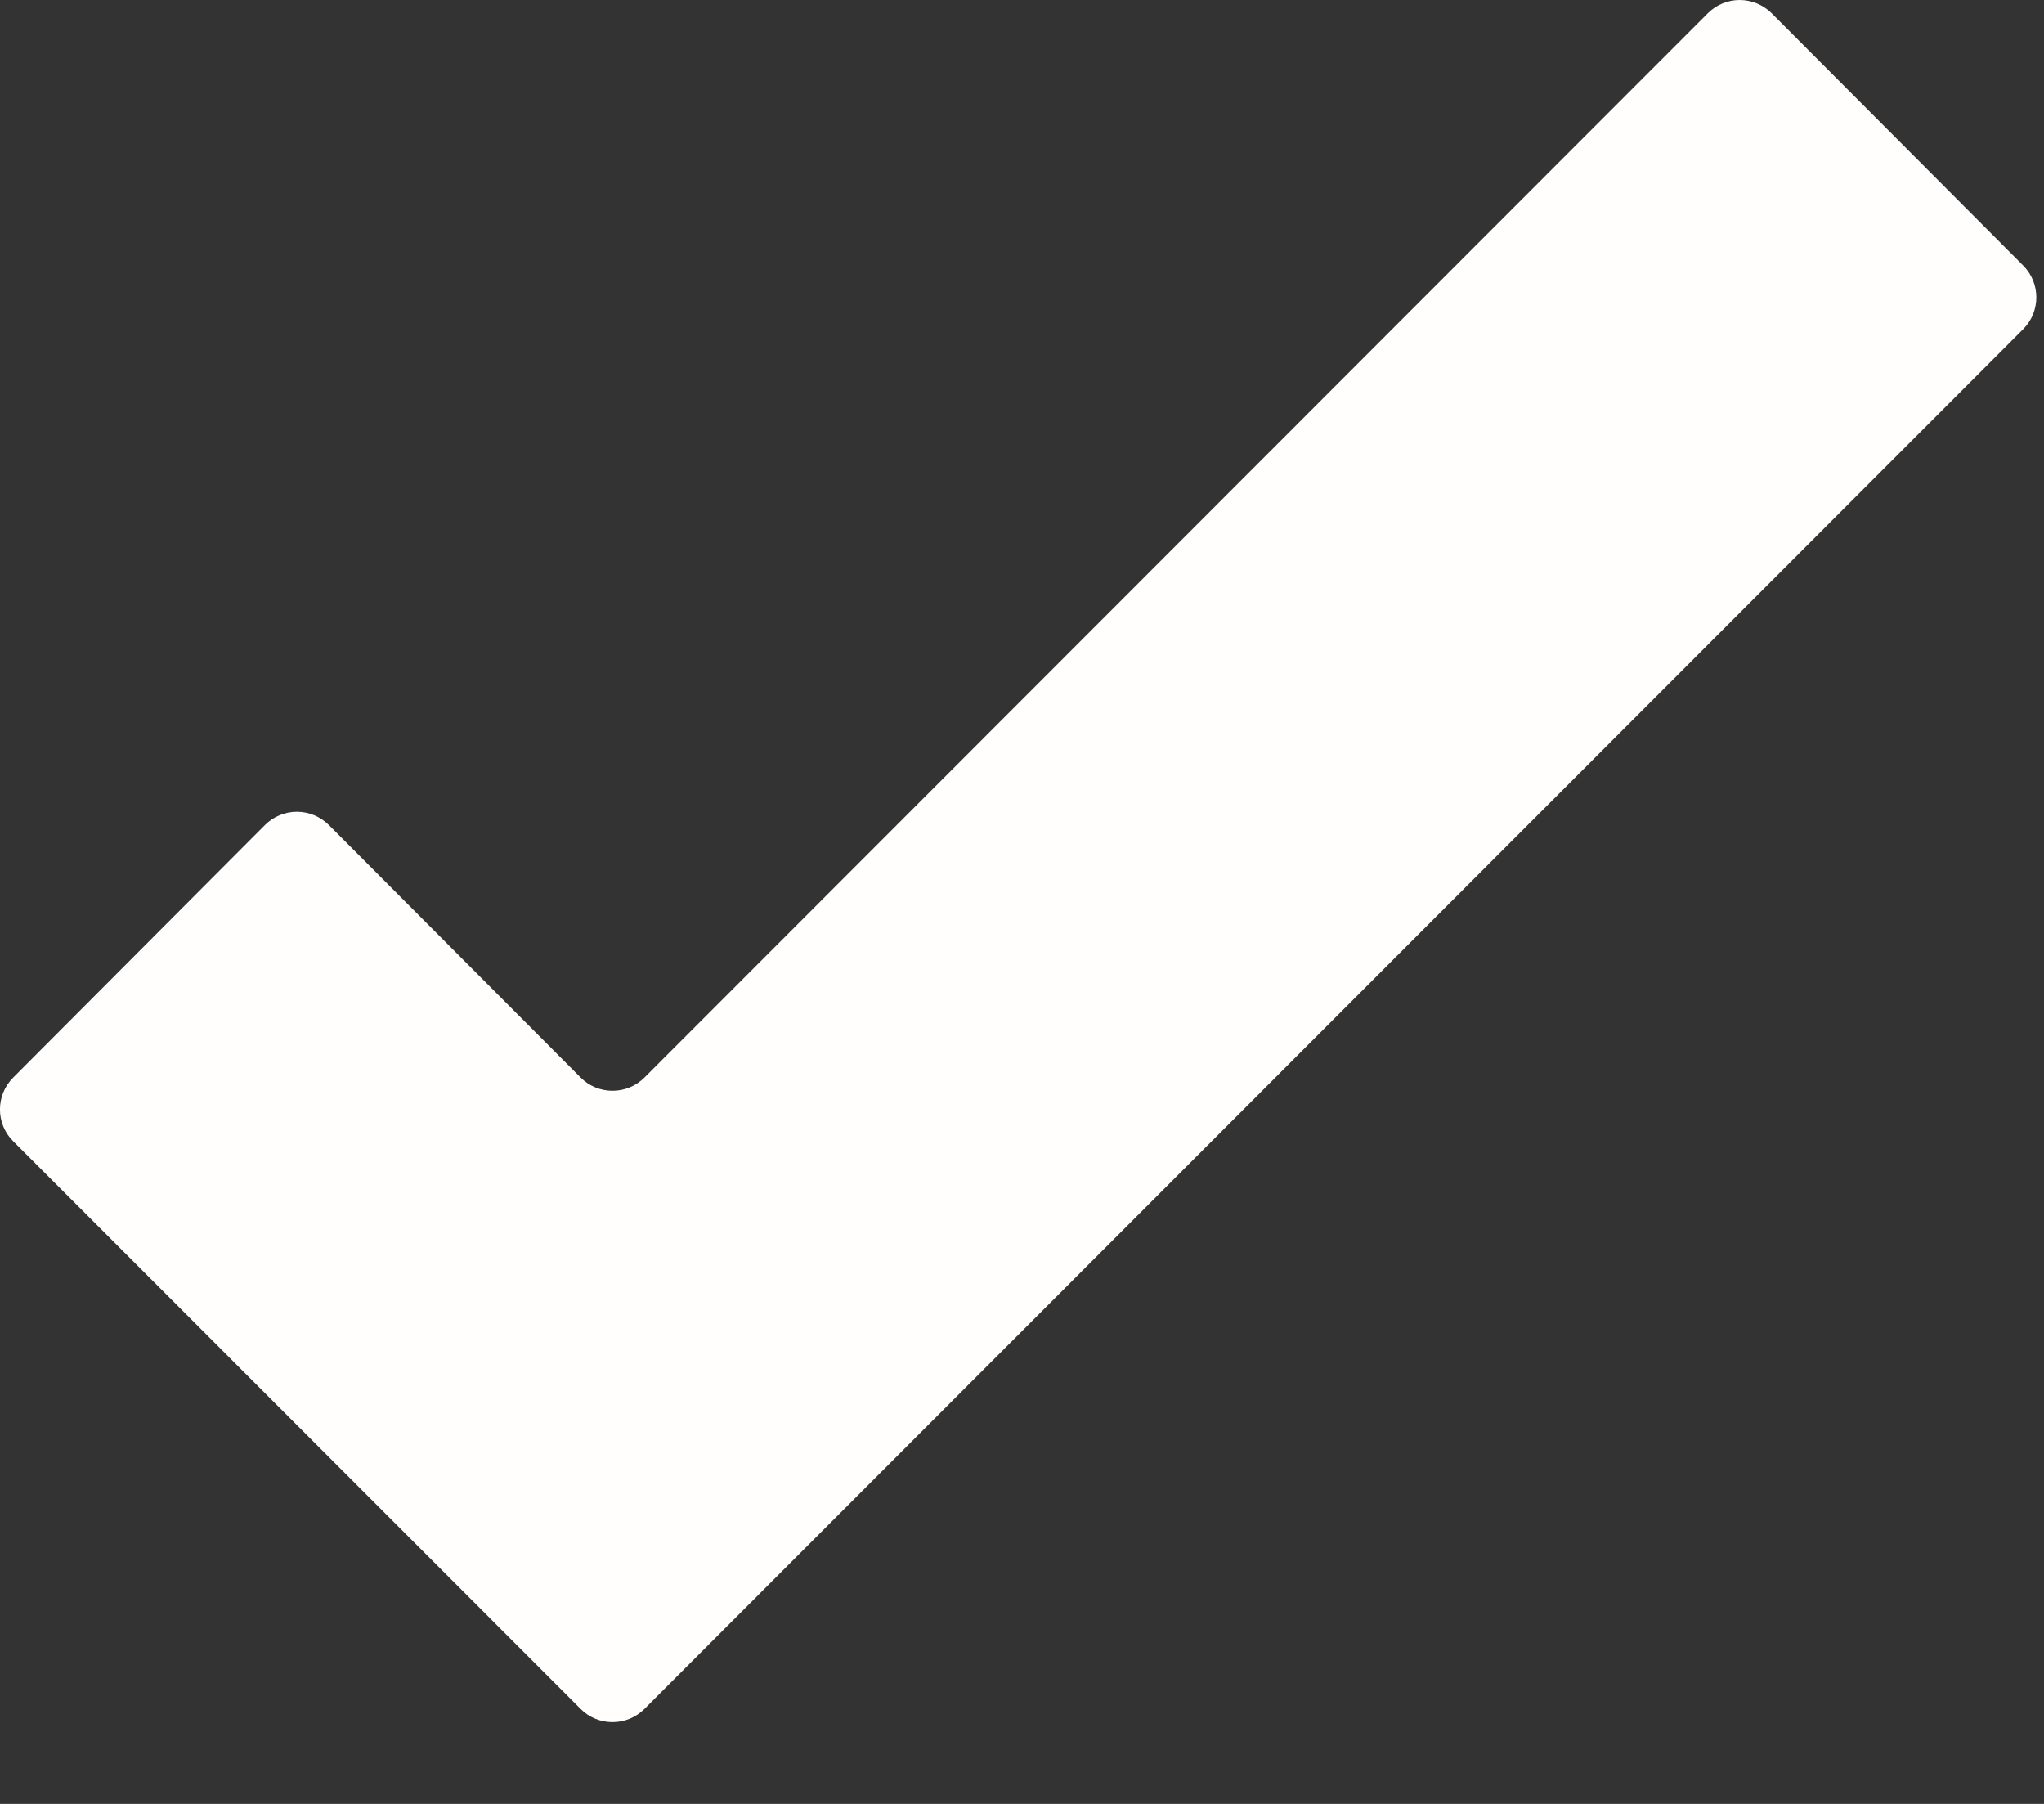 <svg width="17" height="15" viewBox="0 0 17 15" fill="none" xmlns="http://www.w3.org/2000/svg">
<rect x="0" y="0" width="17" height="15" fill="#333333" stroke="none"/>
<path d="M16.829 2.21L14.735 0.11C14.664 0.04 14.569 0 14.469 0C14.37 0 14.274 0.04 14.204 0.11L5.36 8.96C5.289 9.031 5.194 9.07 5.094 9.07C4.995 9.07 4.899 9.031 4.829 8.96L2.735 6.86C2.664 6.79 2.569 6.75 2.469 6.75C2.37 6.75 2.274 6.79 2.204 6.86L0.11 8.96C-0.037 9.107 -0.037 9.344 0.11 9.49L4.829 14.21C4.899 14.281 4.995 14.32 5.094 14.32C5.194 14.32 5.289 14.281 5.36 14.21L16.829 2.735C16.972 2.589 16.972 2.356 16.829 2.21Z" fill="#FFFEFD"/>
</svg>
